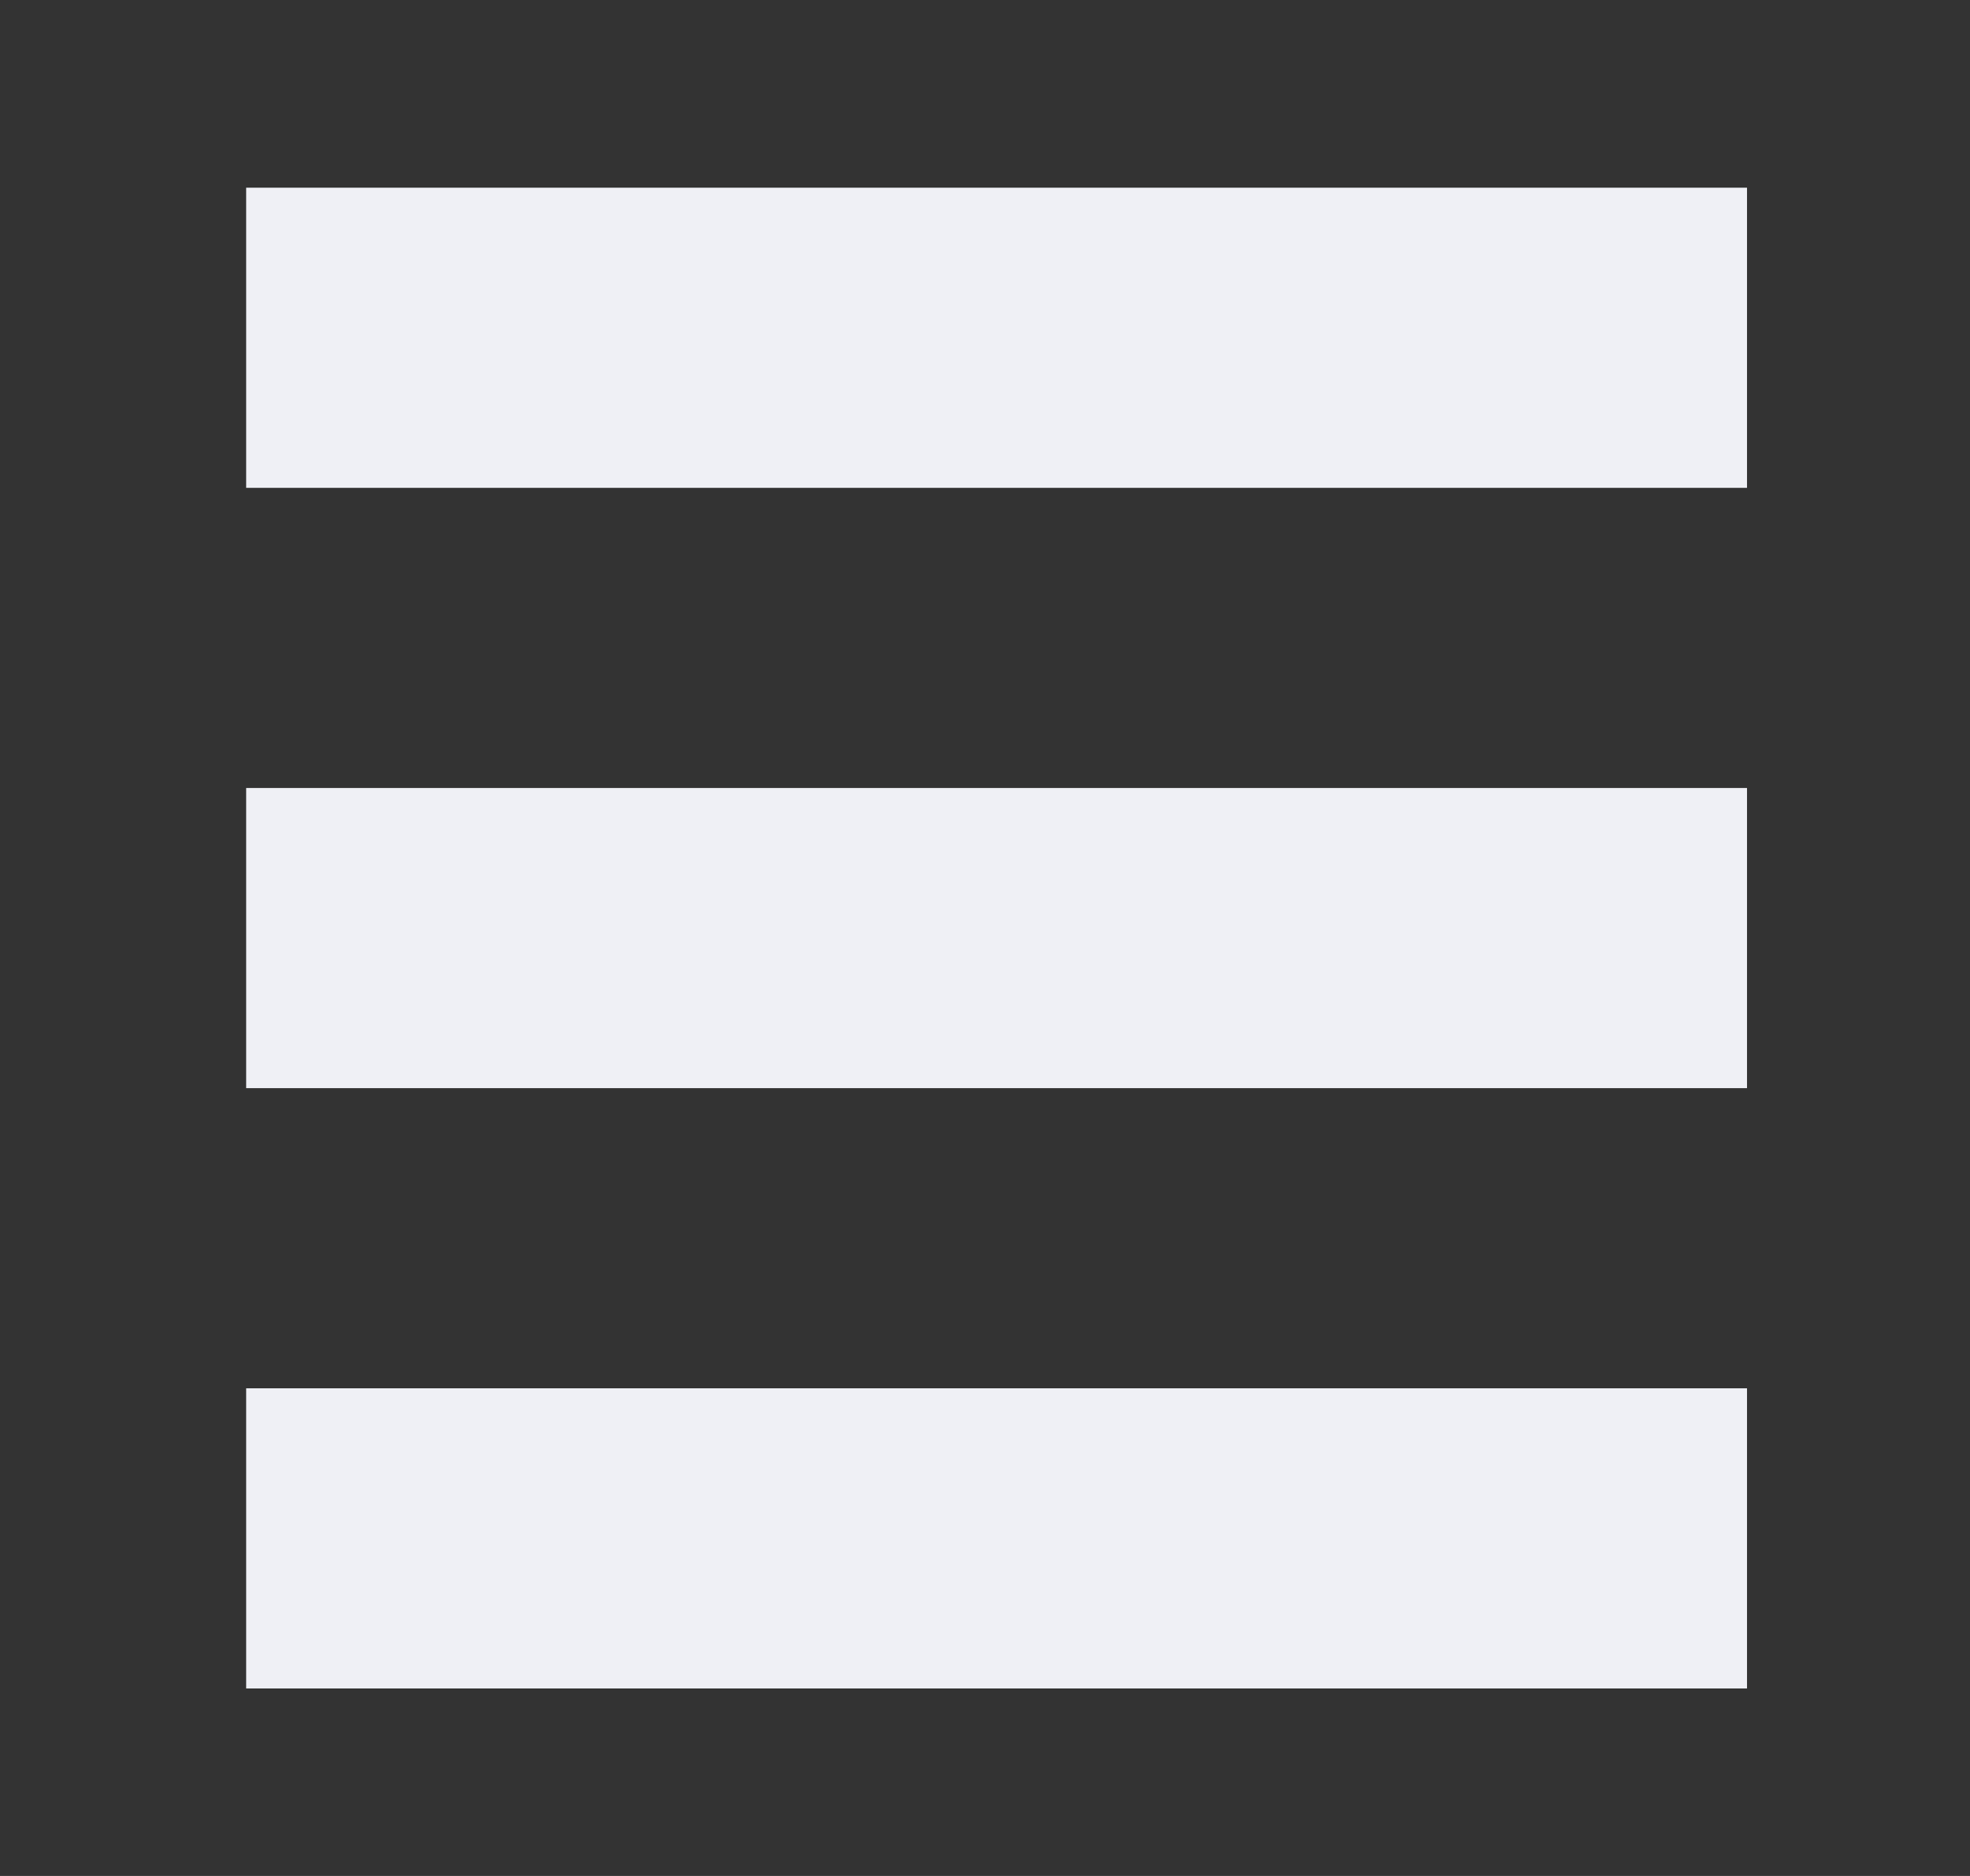 <svg width="21" height="20" viewBox="0 0 21 20" fill="none" xmlns="http://www.w3.org/2000/svg">
<rect x="0" y="0" width="21" height="20" fill="#333333" stroke="none"/>
<path d="M2.624 2.001H18.623V5.201H2.624V2.001Z" fill="#EFF0F5"/>
<path d="M2.624 8.401H18.623V11.601H2.624V8.401Z" fill="#EFF0F5"/>
<path d="M2.624 14.801H18.623V18.001H2.624V14.801Z" fill="#EFF0F5"/>
</svg>
